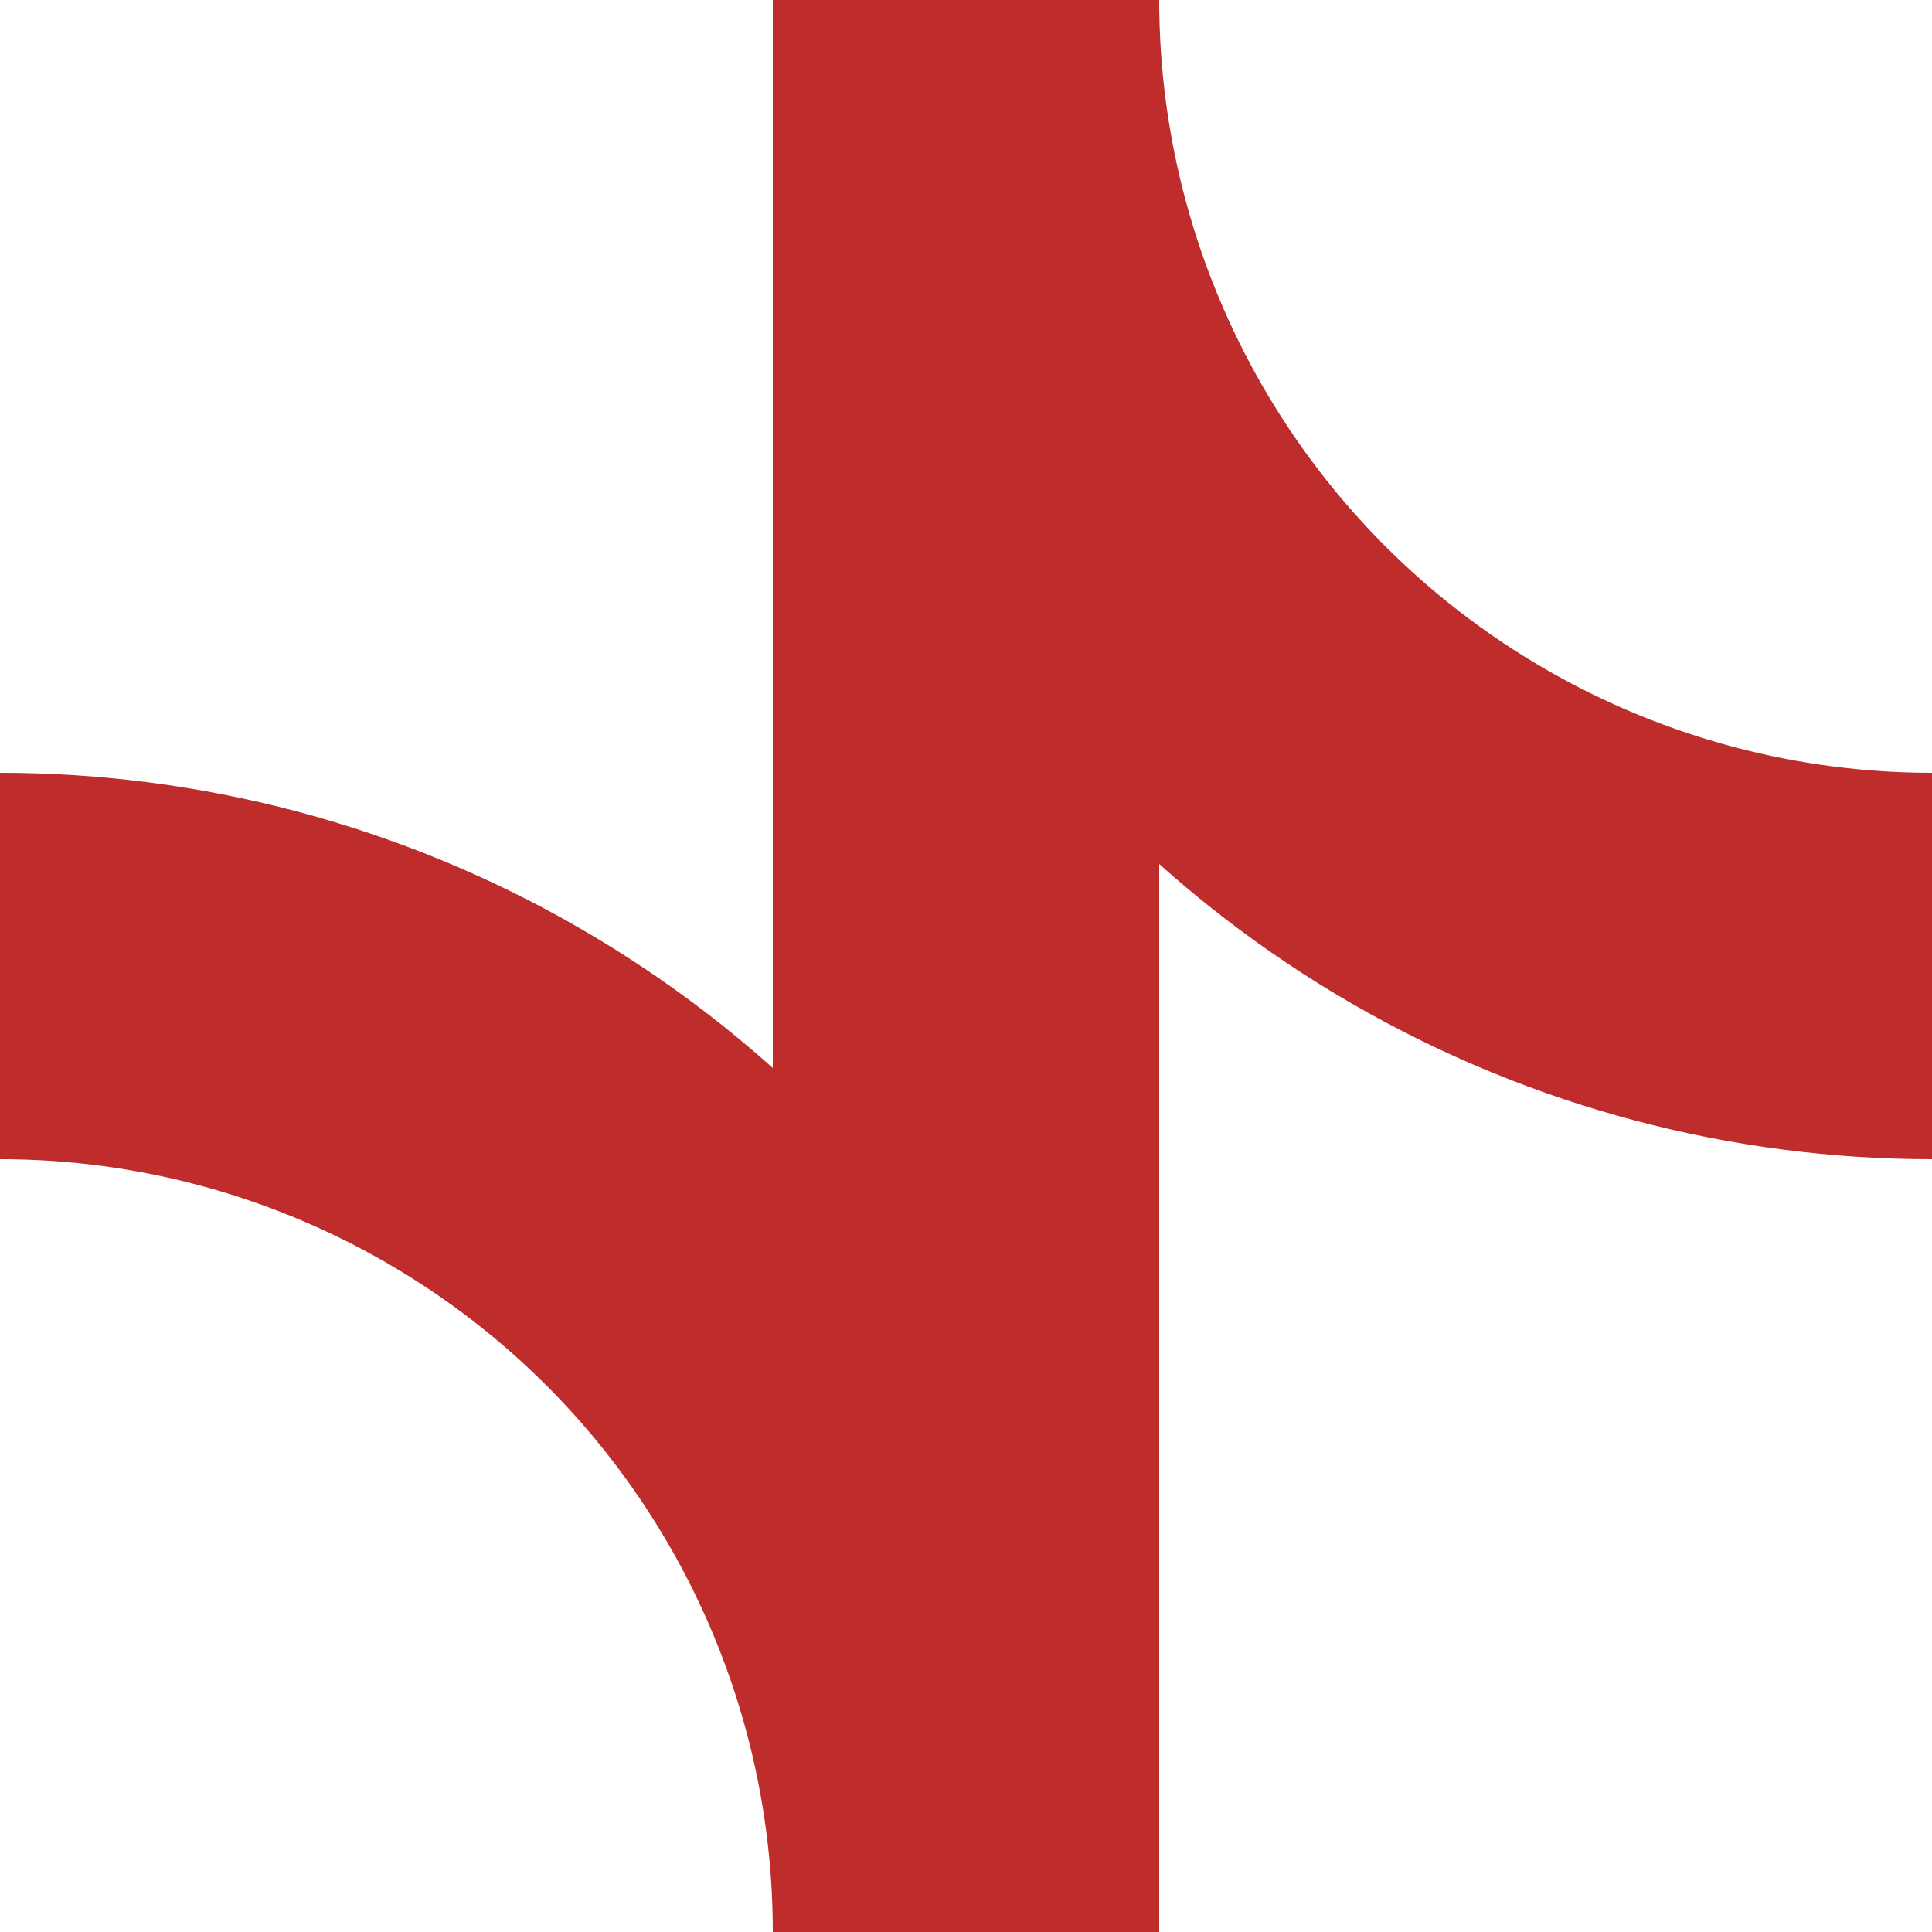 <?xml version="1.0"?>
<svg xmlns="http://www.w3.org/2000/svg" width="500" height="500">
<title>BSicon Abzweig</title>

<g stroke-width="100" fill="none">
<path d="M 250,0 L 250,500" stroke="#be2d2c" />
<circle cx="500" cy="0" r="250" stroke="#be2d2c" />
<circle cx="0" cy="500" r="250" stroke="#be2d2c" />
</g>
</svg>
